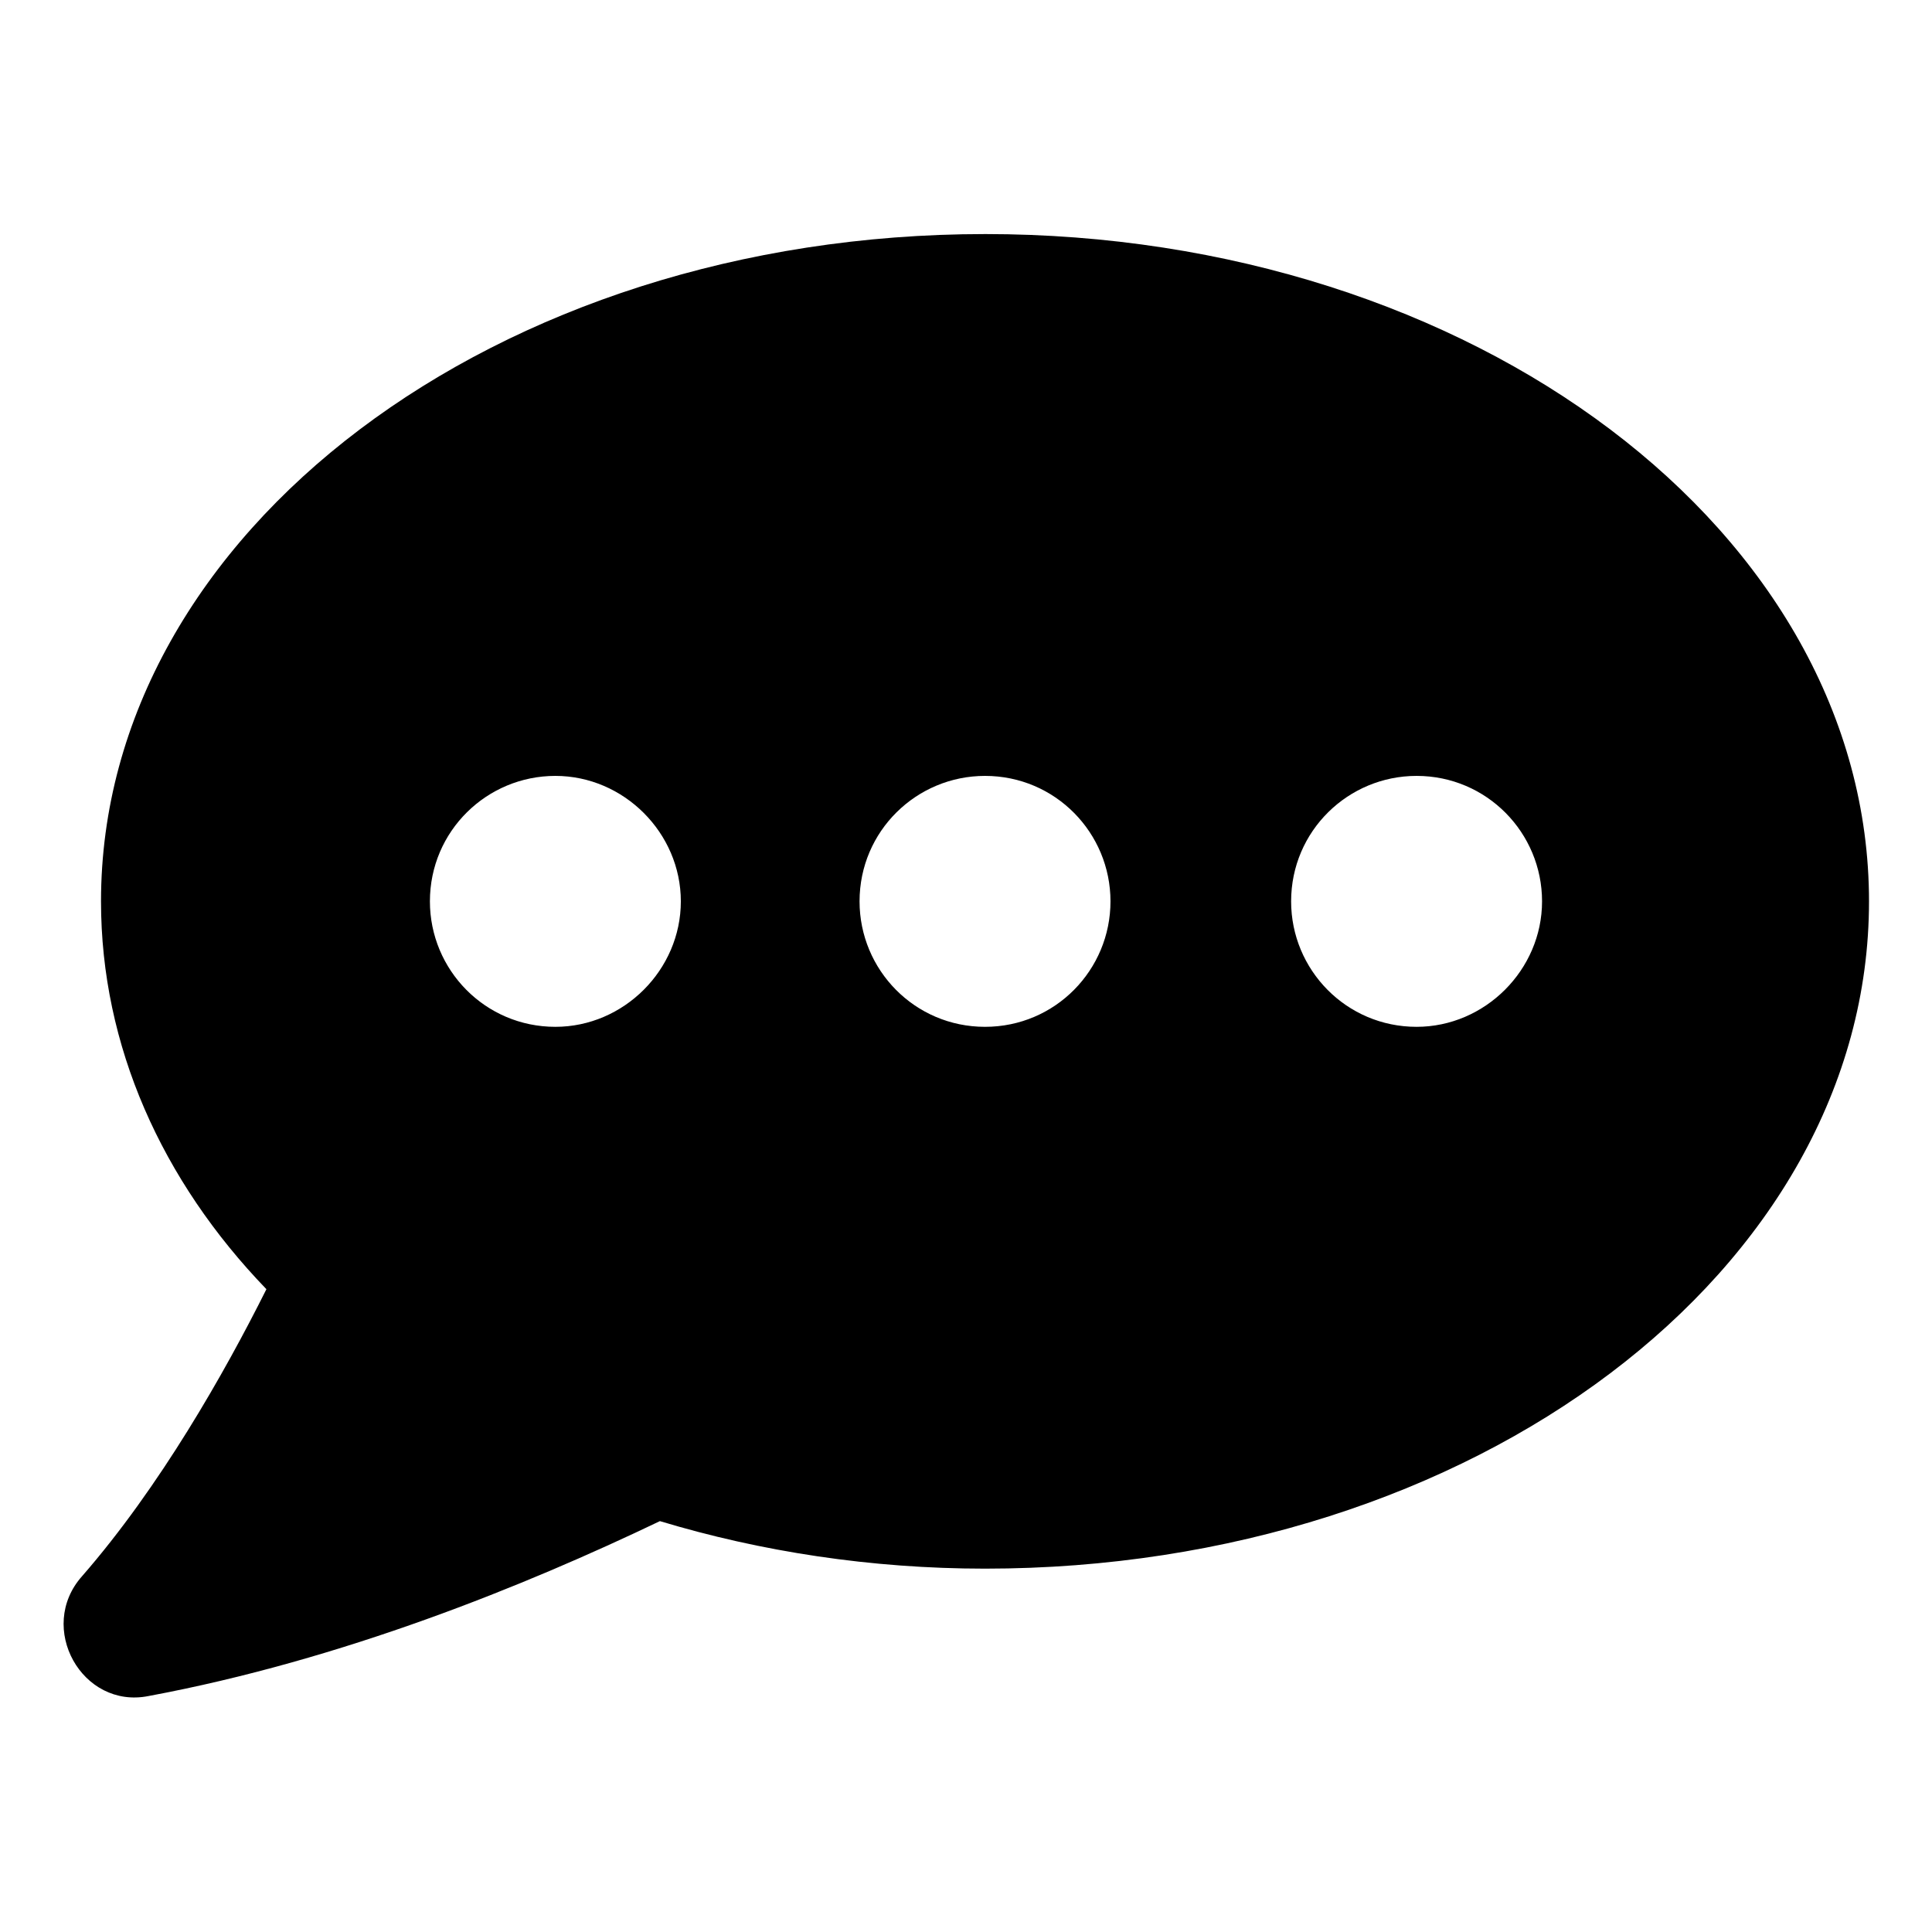 <?xml version="1.0" encoding="UTF-8"?>
<!-- Uploaded to: ICON Repo, www.iconrepo.com, Generator: ICON Repo Mixer Tools -->
<svg fill="#000000" width="800px" height="800px" version="1.1" viewBox="144 144 512 512" xmlns="http://www.w3.org/2000/svg">
 <path d="m405.04 206.03c-129.48 0-234.27 79.098-234.27 176.84 0 38.289 16.121 74.059 43.832 102.78-11.086 22.168-28.215 52.398-48.871 76.078-12.09 13.602 0 35.266 17.633 31.738 51.387-9.574 99.754-29.223 135.52-46.352 26.703 8.062 55.922 12.594 86.152 12.594 129.48 0 234.27-79.098 234.27-176.84 0.004-97.738-104.79-176.84-234.27-176.84zm-113.86 210.09c-18.641 0-33.25-15.113-33.25-33.25 0-18.641 15.113-33.25 33.25-33.25s33.25 15.113 33.25 33.25c0 18.137-15.113 33.25-33.25 33.25zm113.86 0c-18.641 0-33.25-15.113-33.25-33.25 0-18.641 15.113-33.25 33.25-33.25 18.641 0 33.25 15.113 33.25 33.25 0.004 18.137-14.609 33.25-33.25 33.25zm114.37 0c-18.641 0-33.25-15.113-33.25-33.25 0-18.641 15.113-33.25 33.25-33.25 18.641 0 33.25 15.113 33.25 33.25 0 18.137-15.113 33.25-33.25 33.25z"/>
</svg>